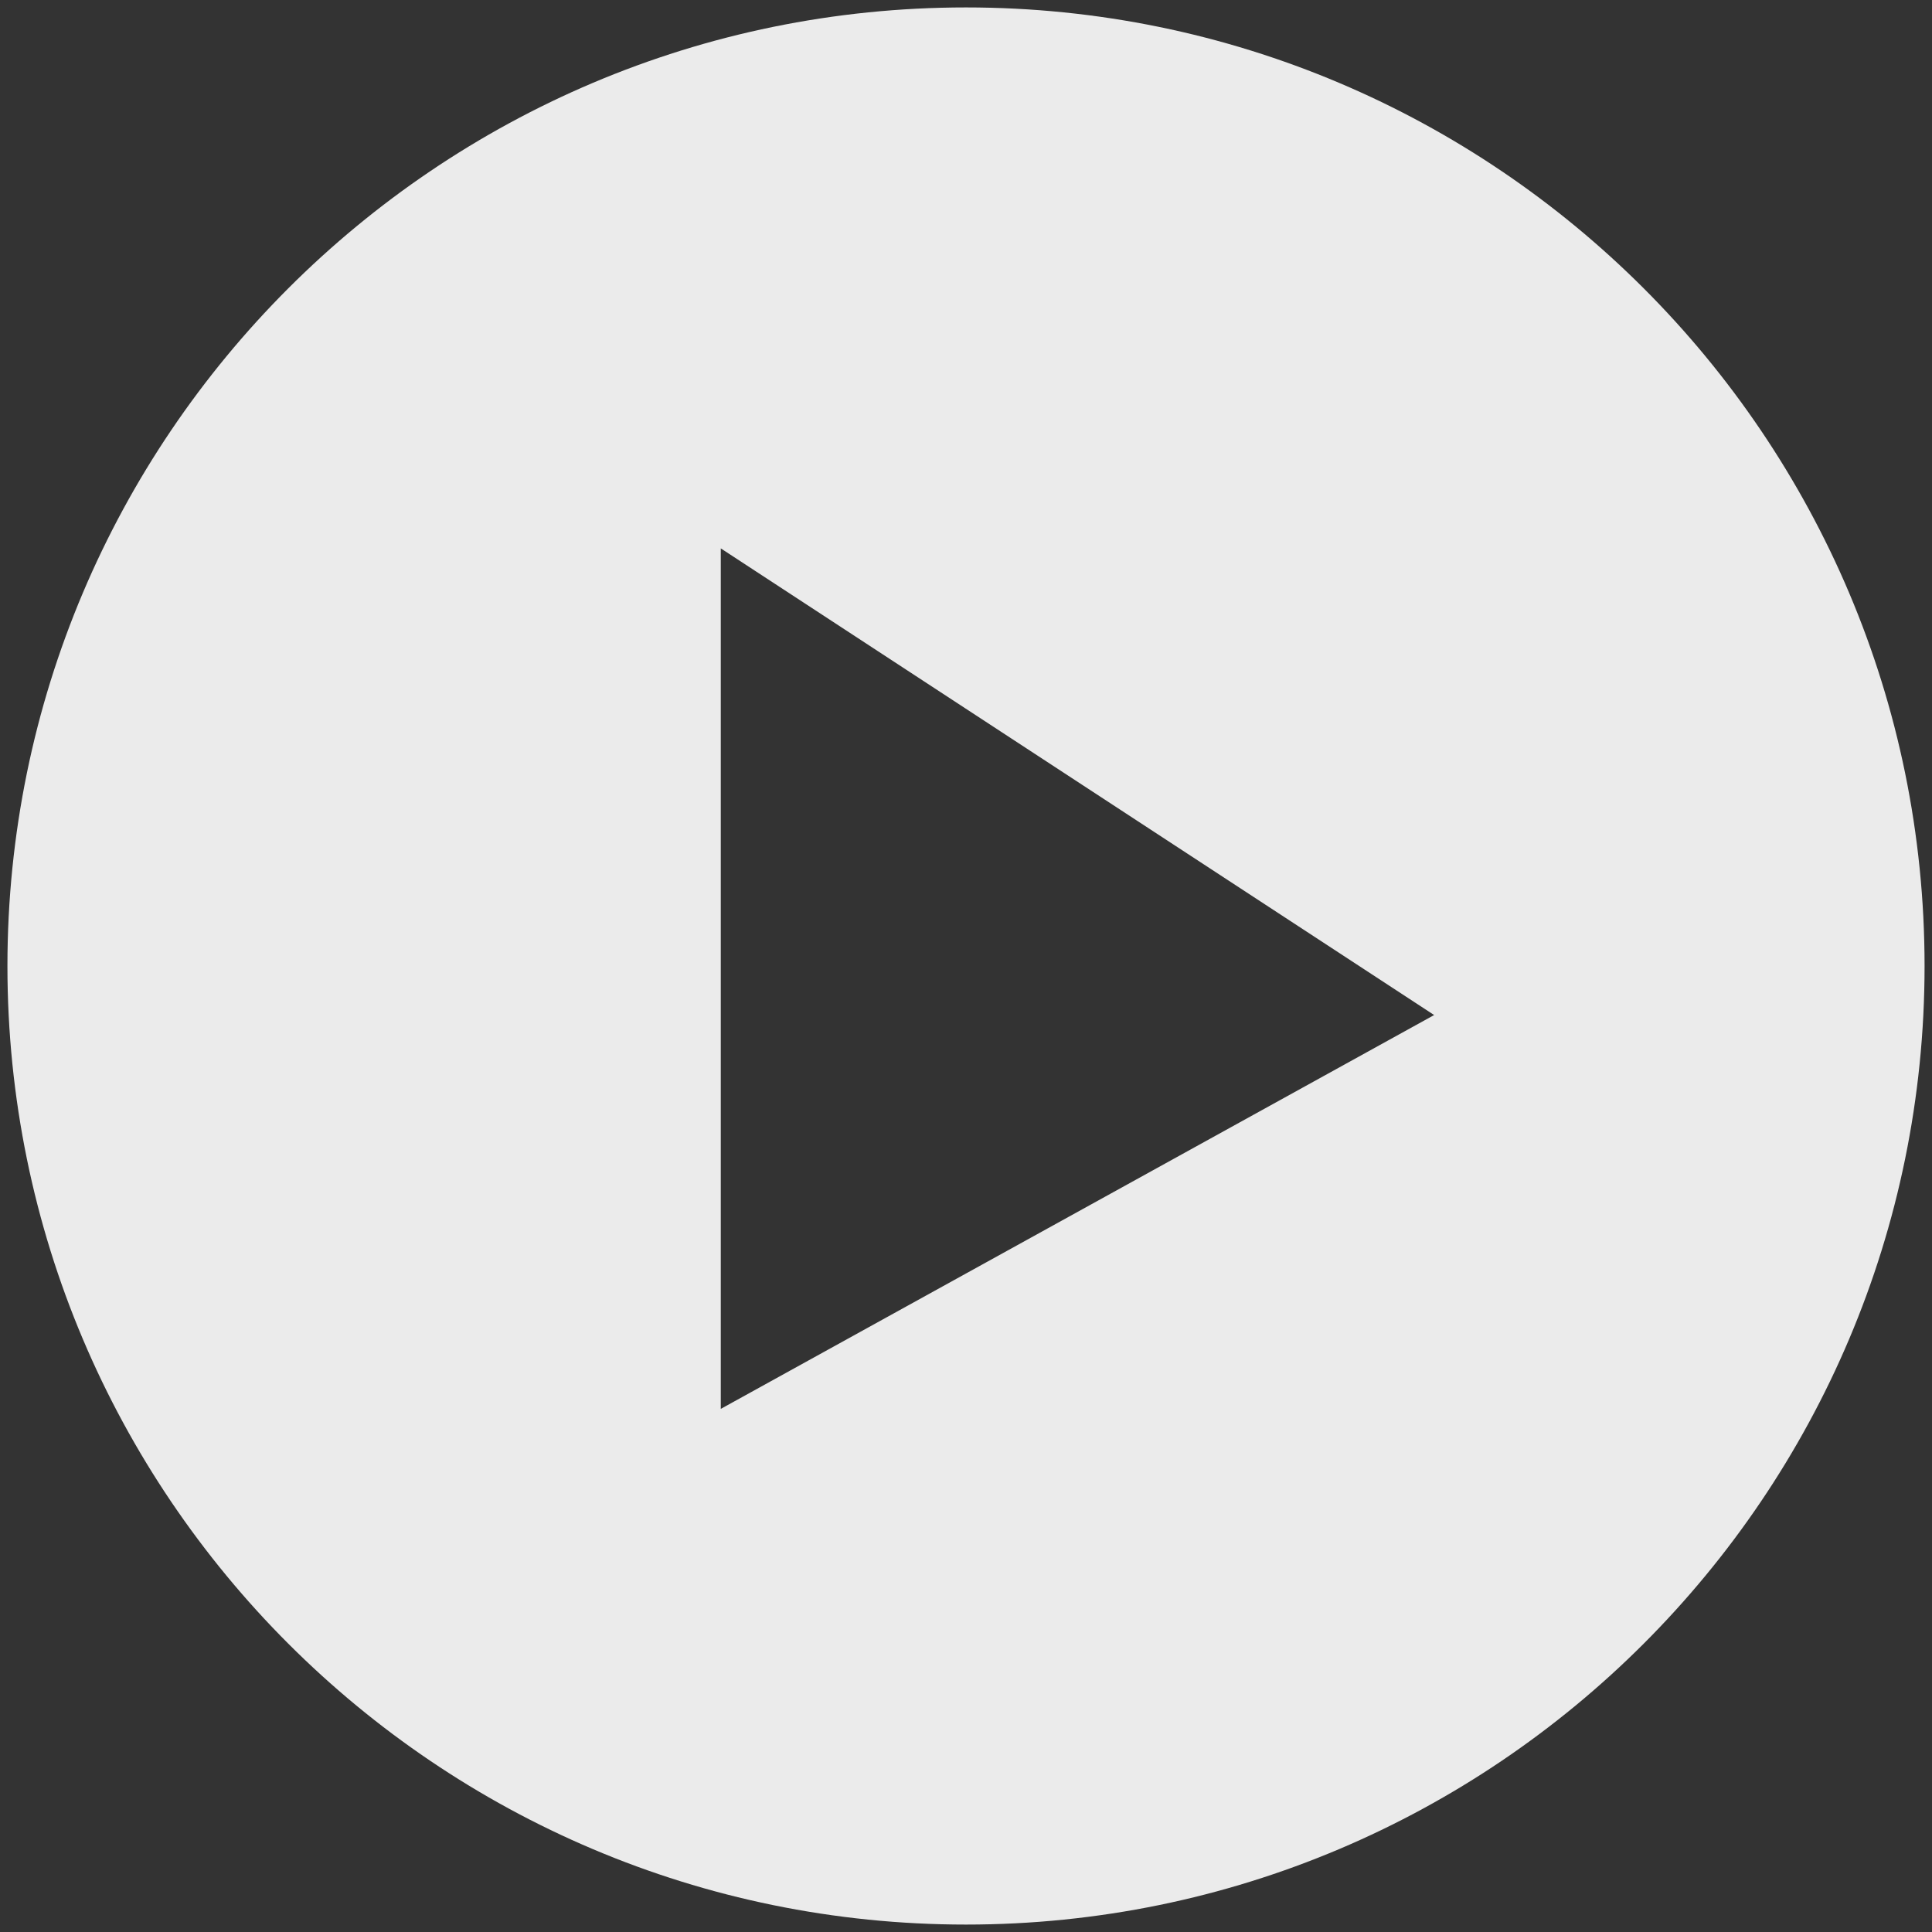 <?xml version="1.0" encoding="utf-8"?>
<!-- Generator: Adobe Illustrator 21.1.0, SVG Export Plug-In . SVG Version: 6.00 Build 0)  -->
<svg version="1.1" id="Layer_1" xmlns="http://www.w3.org/2000/svg" xmlns:xlink="http://www.w3.org/1999/xlink" x="0px" y="0px"
	 viewBox="0 0 130 130" style="enable-background:new 0 0 130 130;" xml:space="preserve">
<rect x="0" y="0" width="130" height="130" fill="#333333" stroke="none"/>
<style type="text/css">
	.st0{opacity:0.9;fill:#FFFFFF;}
</style>
<g>
	<path class="st0" d="M129.5,65c0,35.6-28.9,64.5-64.5,64.5S0.5,100.6,0.5,65S29.4,0.5,65,0.5S129.5,29.4,129.5,65z M48.5,36.9v57.9
		l48-26.5L48.5,36.9z"/>
</g>
</svg>
